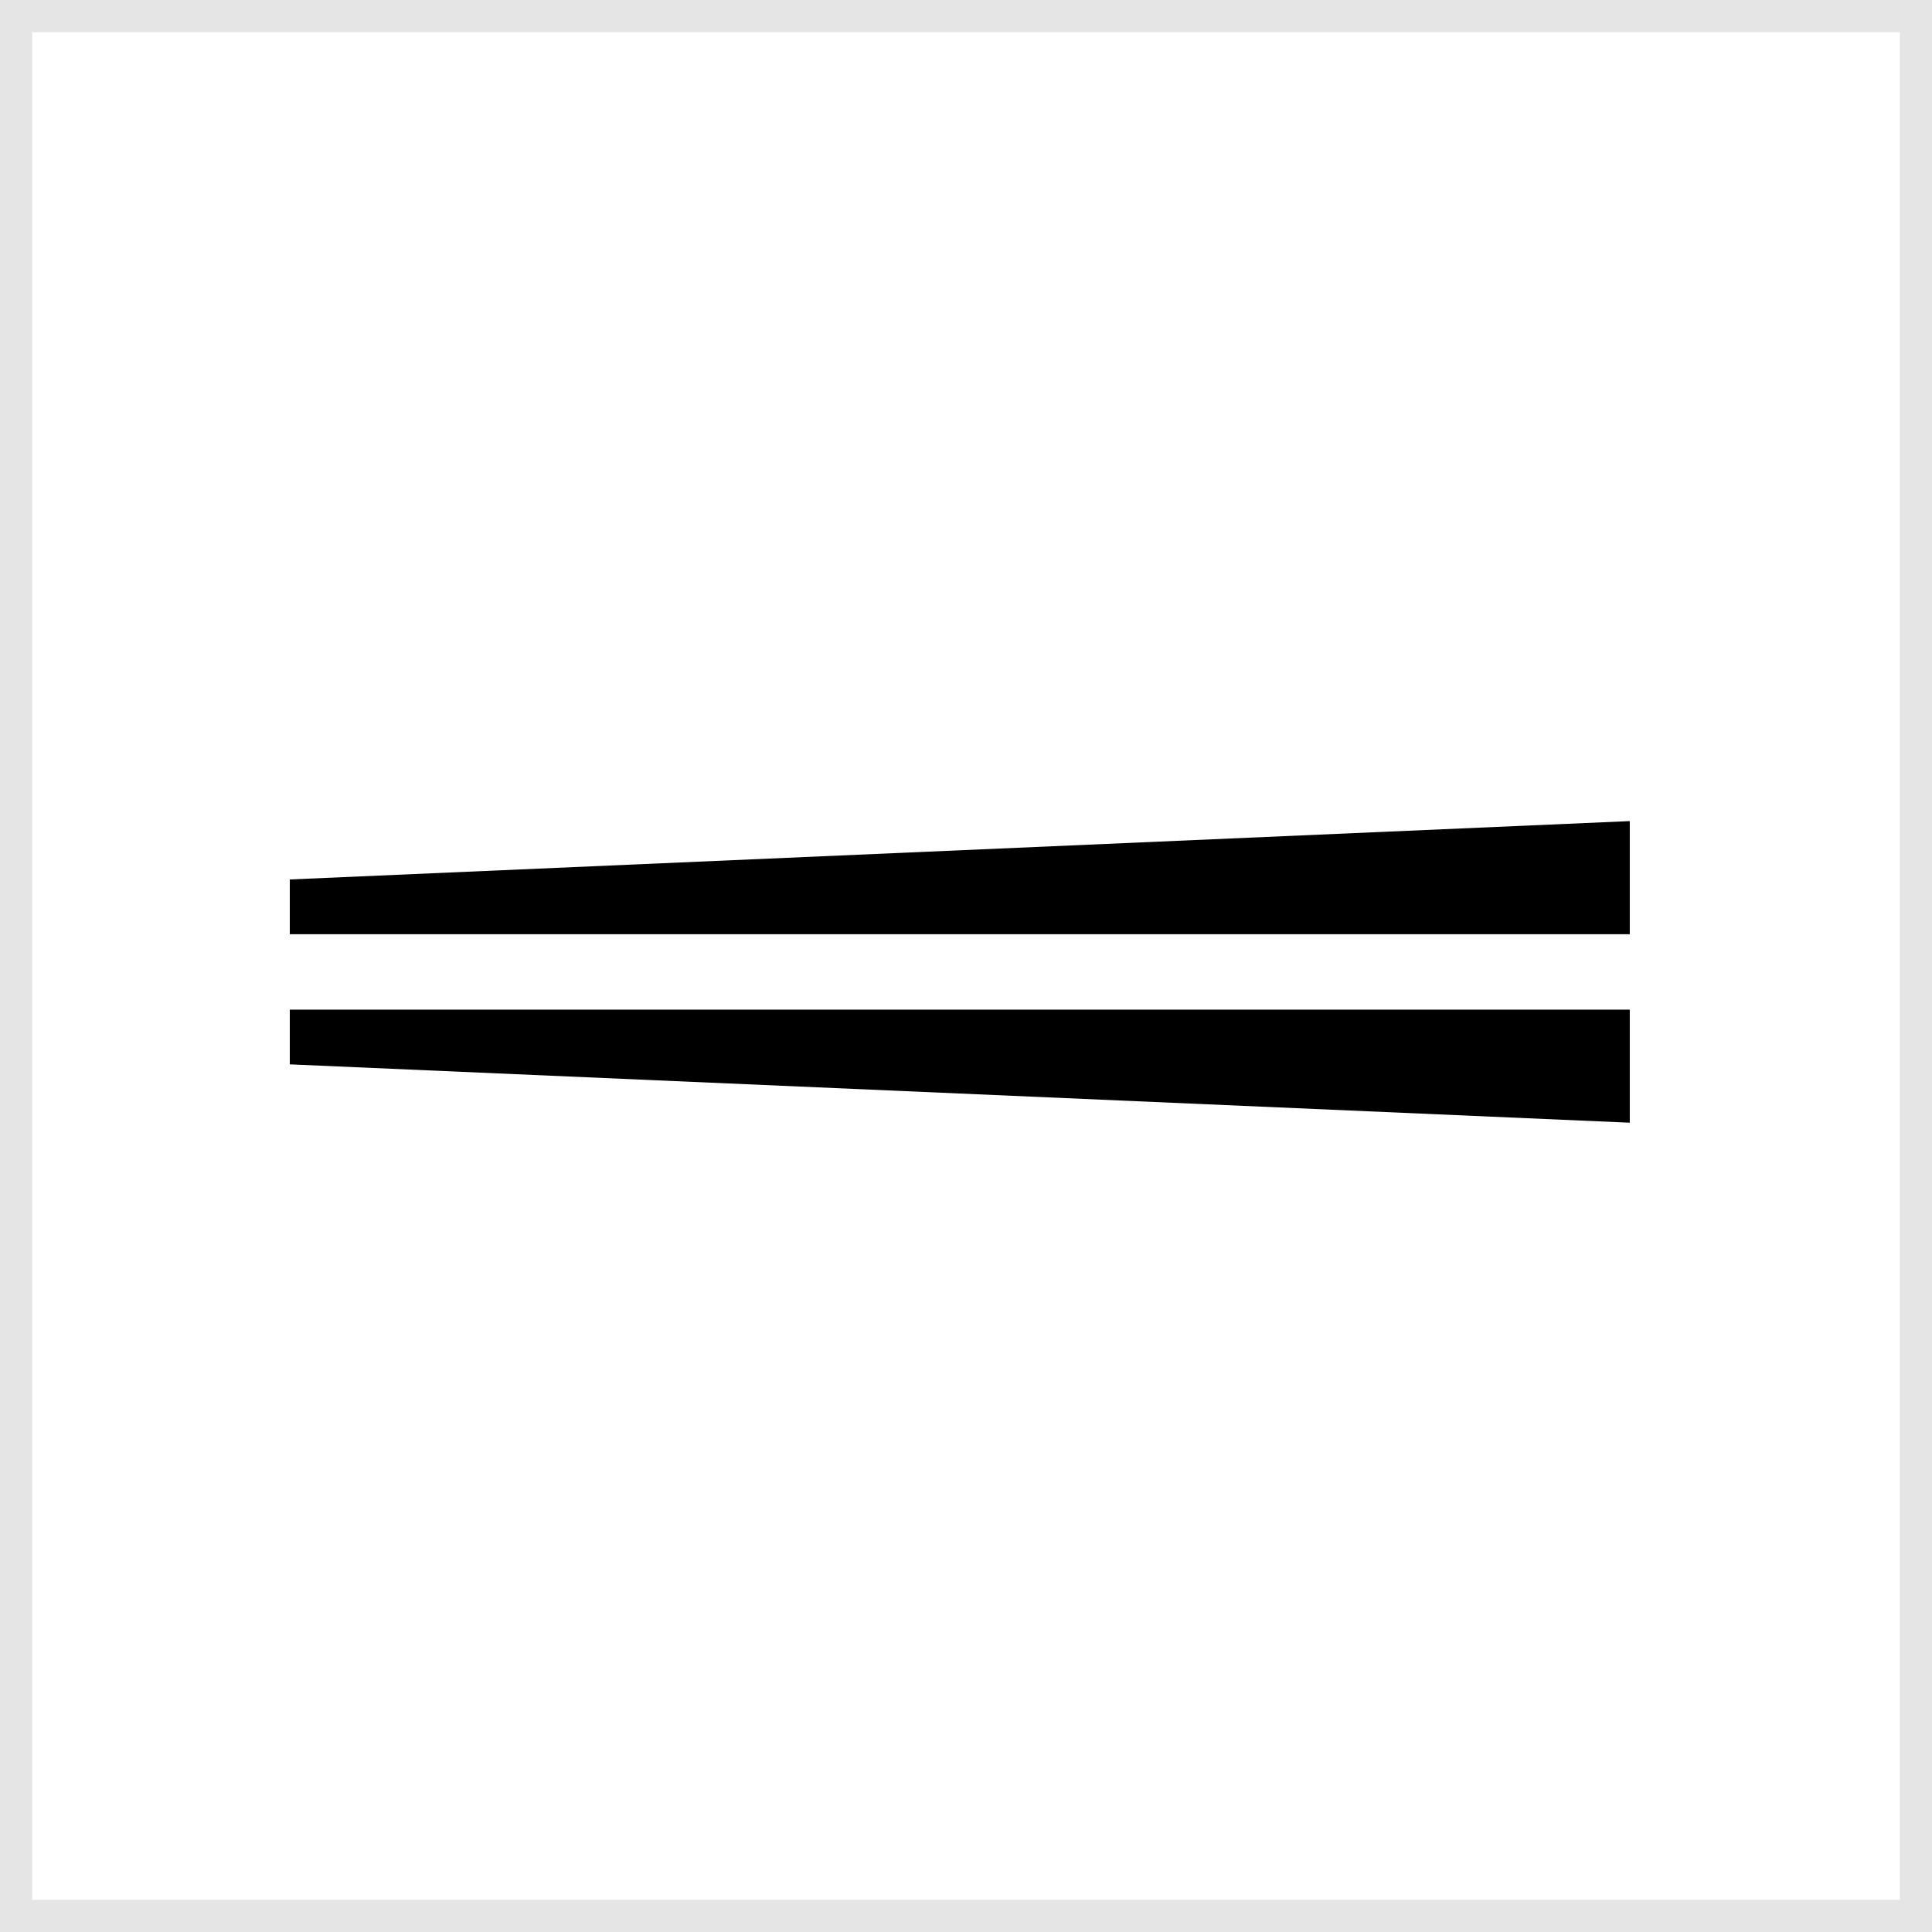 <svg xmlns="http://www.w3.org/2000/svg" width="120" height="120" viewBox="0 0 120 120">
  <g id="グループ_56568" data-name="グループ 56568" transform="translate(-686 -2708)">
    <g id="NoPath_-_コピー_7_" data-name="NoPath - コピー (7)" transform="translate(686 2708)" fill="#fff" stroke="#e5e5e5" stroke-width="2">
      <rect width="120" height="120" stroke="none"/>
      <rect x="1" y="1" width="118" height="118" fill="none"/>
    </g>
    <g id="グループ_56388" data-name="グループ 56388" transform="translate(704 2759)">
      <path id="パス_4958" data-name="パス 4958" d="M83.228,0,0,3.625v3.4H83.228Z" transform="translate(0 0)"/>
      <path id="パス_4959" data-name="パス 4959" d="M0,15.1v3.4l83.228,3.624V15.1Z" transform="translate(0 -3.391)"/>
    </g>
  </g>
</svg>
